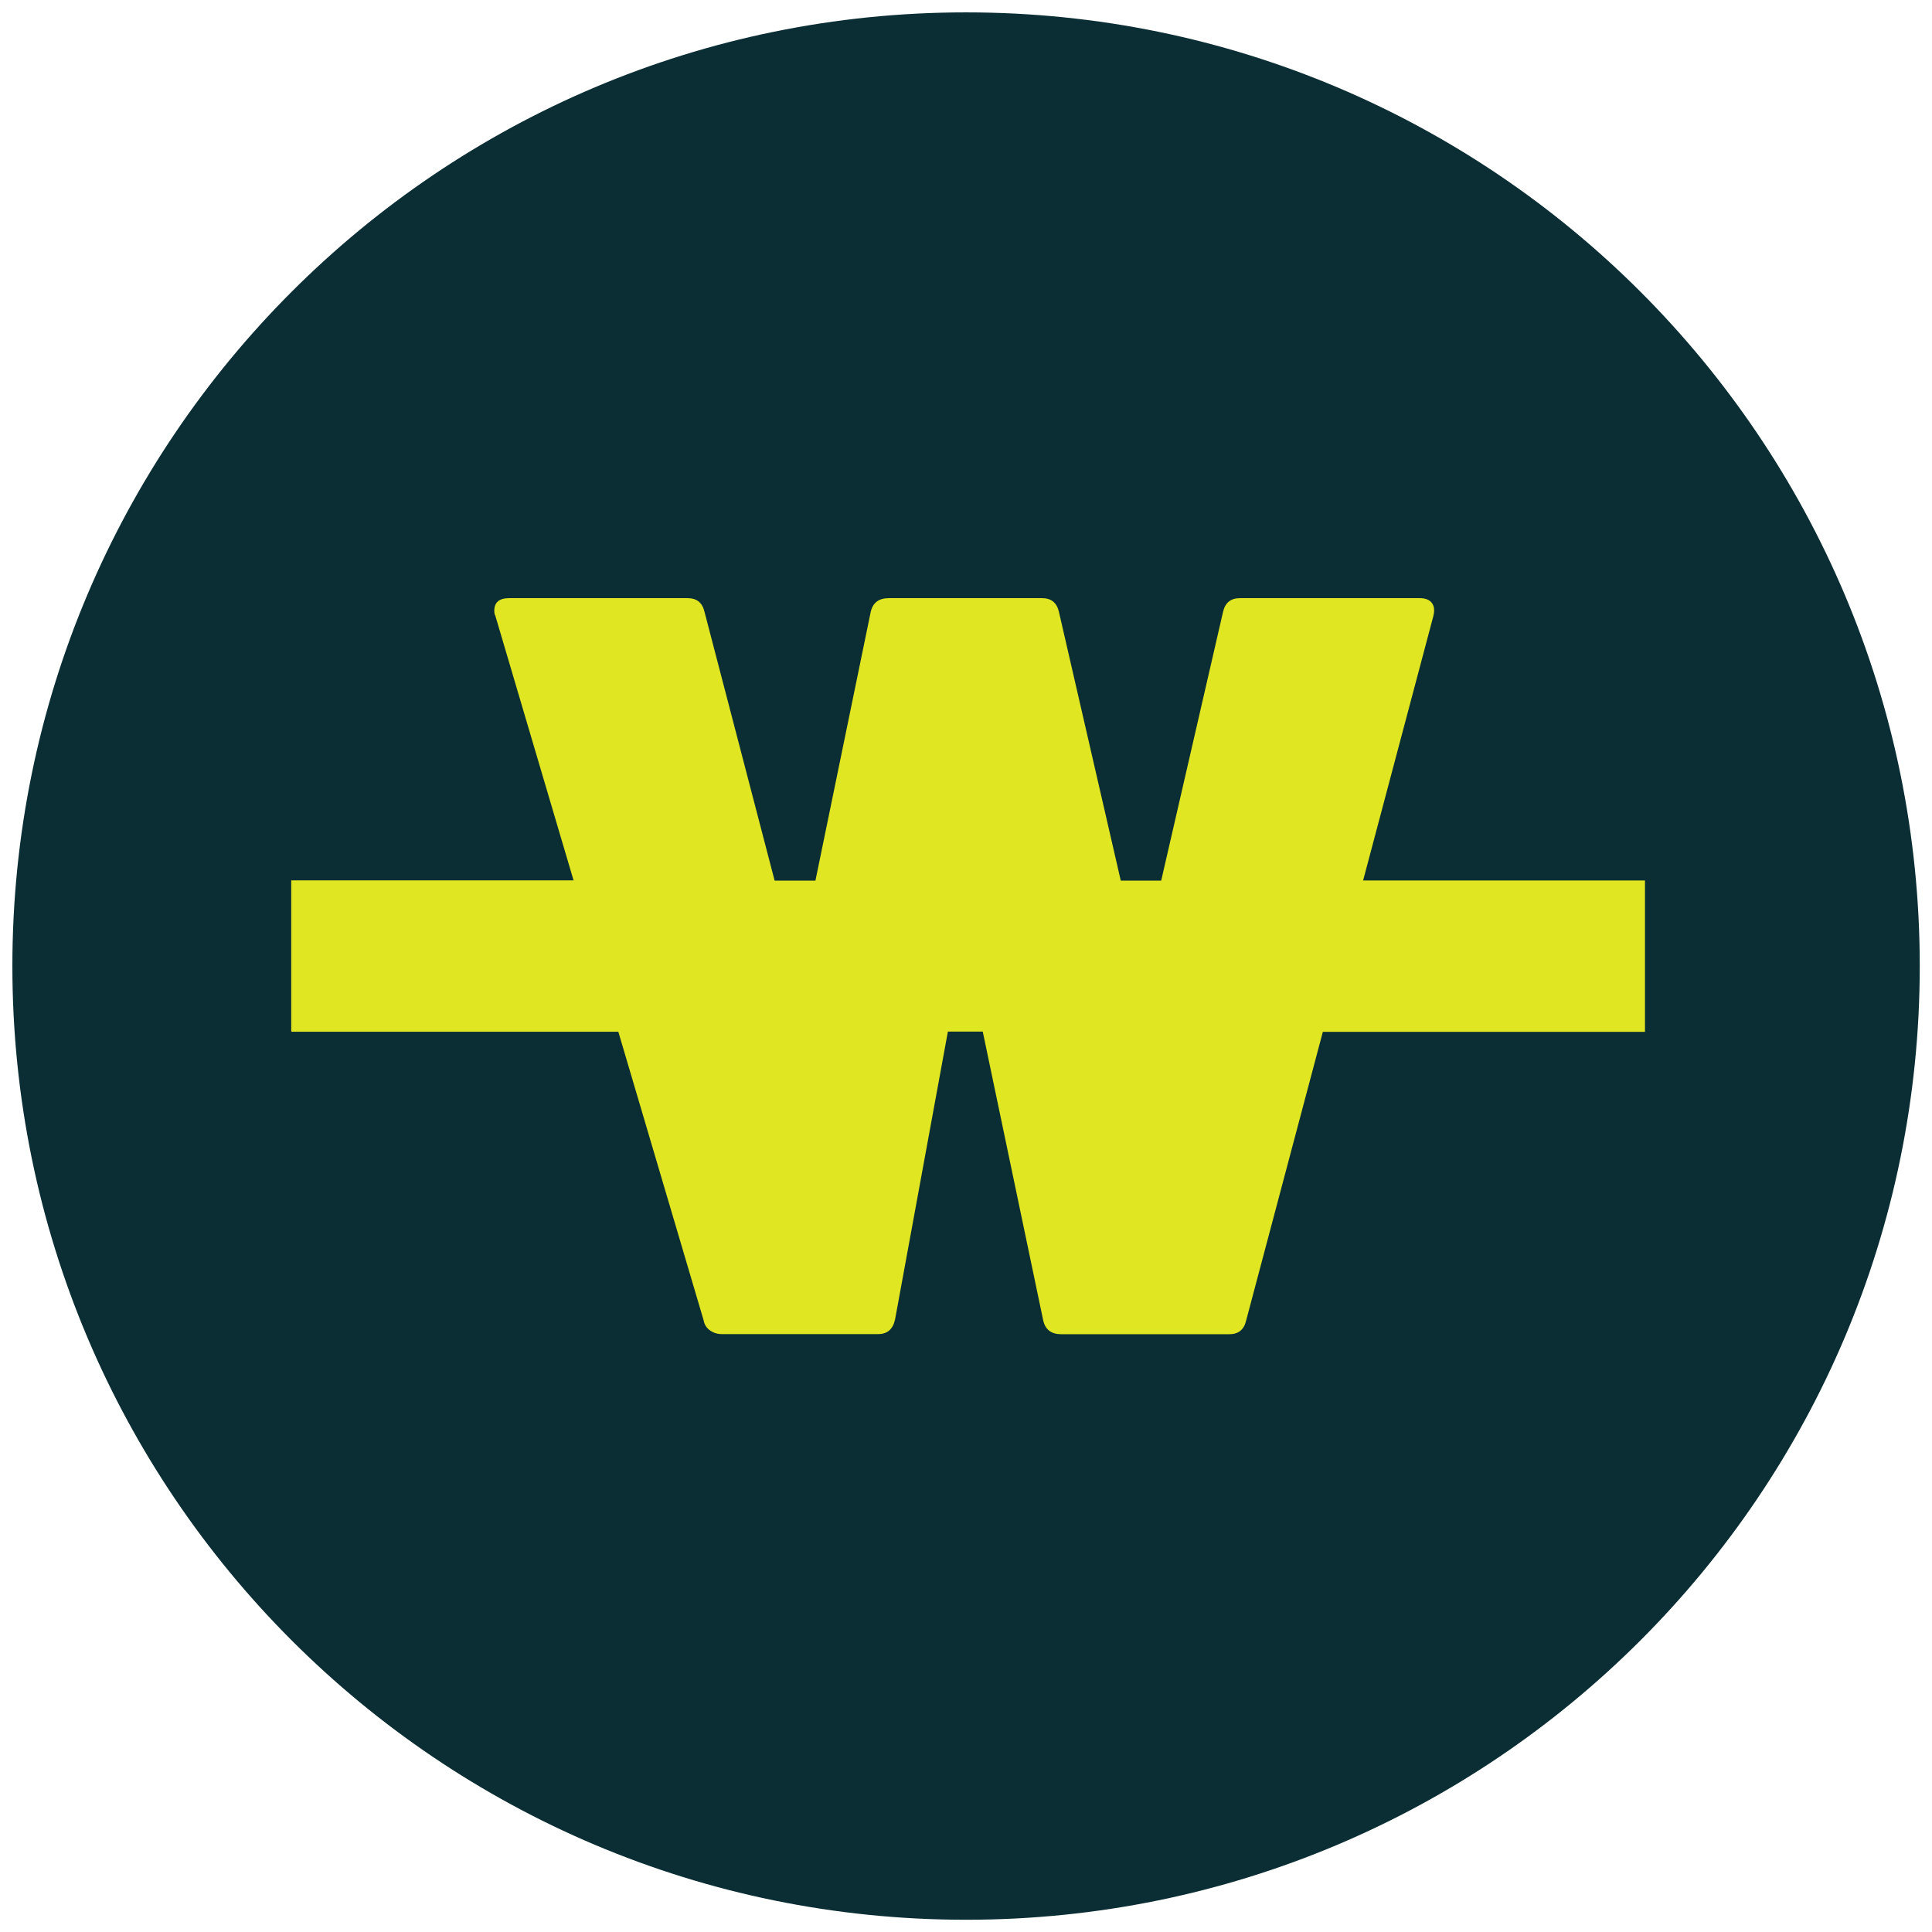 <svg width="146" height="146" viewBox="0 0 146 146" fill="none" xmlns="http://www.w3.org/2000/svg">
<g clip-path="url(#clip0_1_222)">
<path d="M73.005 145.075C112.808 145.075 145.075 112.808 145.075 73.005C145.075 33.202 112.808 0.935 73.005 0.935C33.202 0.935 0.935 33.202 0.935 73.005C0.935 112.808 33.202 145.075 73.005 145.075Z" fill="#0B2E34"/>
<path d="M103.012 66.528L108.32 46.548C108.423 46.128 108.386 45.791 108.199 45.558C108.012 45.315 107.713 45.203 107.283 45.203H93.695C93.003 45.203 92.583 45.548 92.424 46.24L87.751 66.547H84.695L80.023 46.24C79.864 45.548 79.444 45.203 78.752 45.203H67.155C66.416 45.203 65.958 45.548 65.799 46.24L61.622 66.547H58.538L53.24 46.24C53.081 45.548 52.66 45.203 51.969 45.203H38.465C37.727 45.203 37.353 45.52 37.353 46.156C37.353 46.315 37.381 46.446 37.437 46.548L43.343 66.528H22.036H22.008V77.948H22.036V77.967H46.726L53.174 99.779C53.23 100.096 53.389 100.349 53.651 100.536C53.912 100.722 54.212 100.816 54.529 100.816H66.37C67.061 100.816 67.482 100.442 67.641 99.704L71.631 77.958H74.266L78.836 99.788C78.995 100.479 79.444 100.825 80.191 100.825H92.901C93.592 100.825 94.013 100.479 94.171 99.788L99.966 77.976H124.31V66.538H103.003L103.012 66.528Z" fill="#E0E621"/>
</g>
<defs>
<clipPath id="clip0_1_222">
<rect width="146" height="146" fill="white"/>
</clipPath>
</defs>
</svg>
